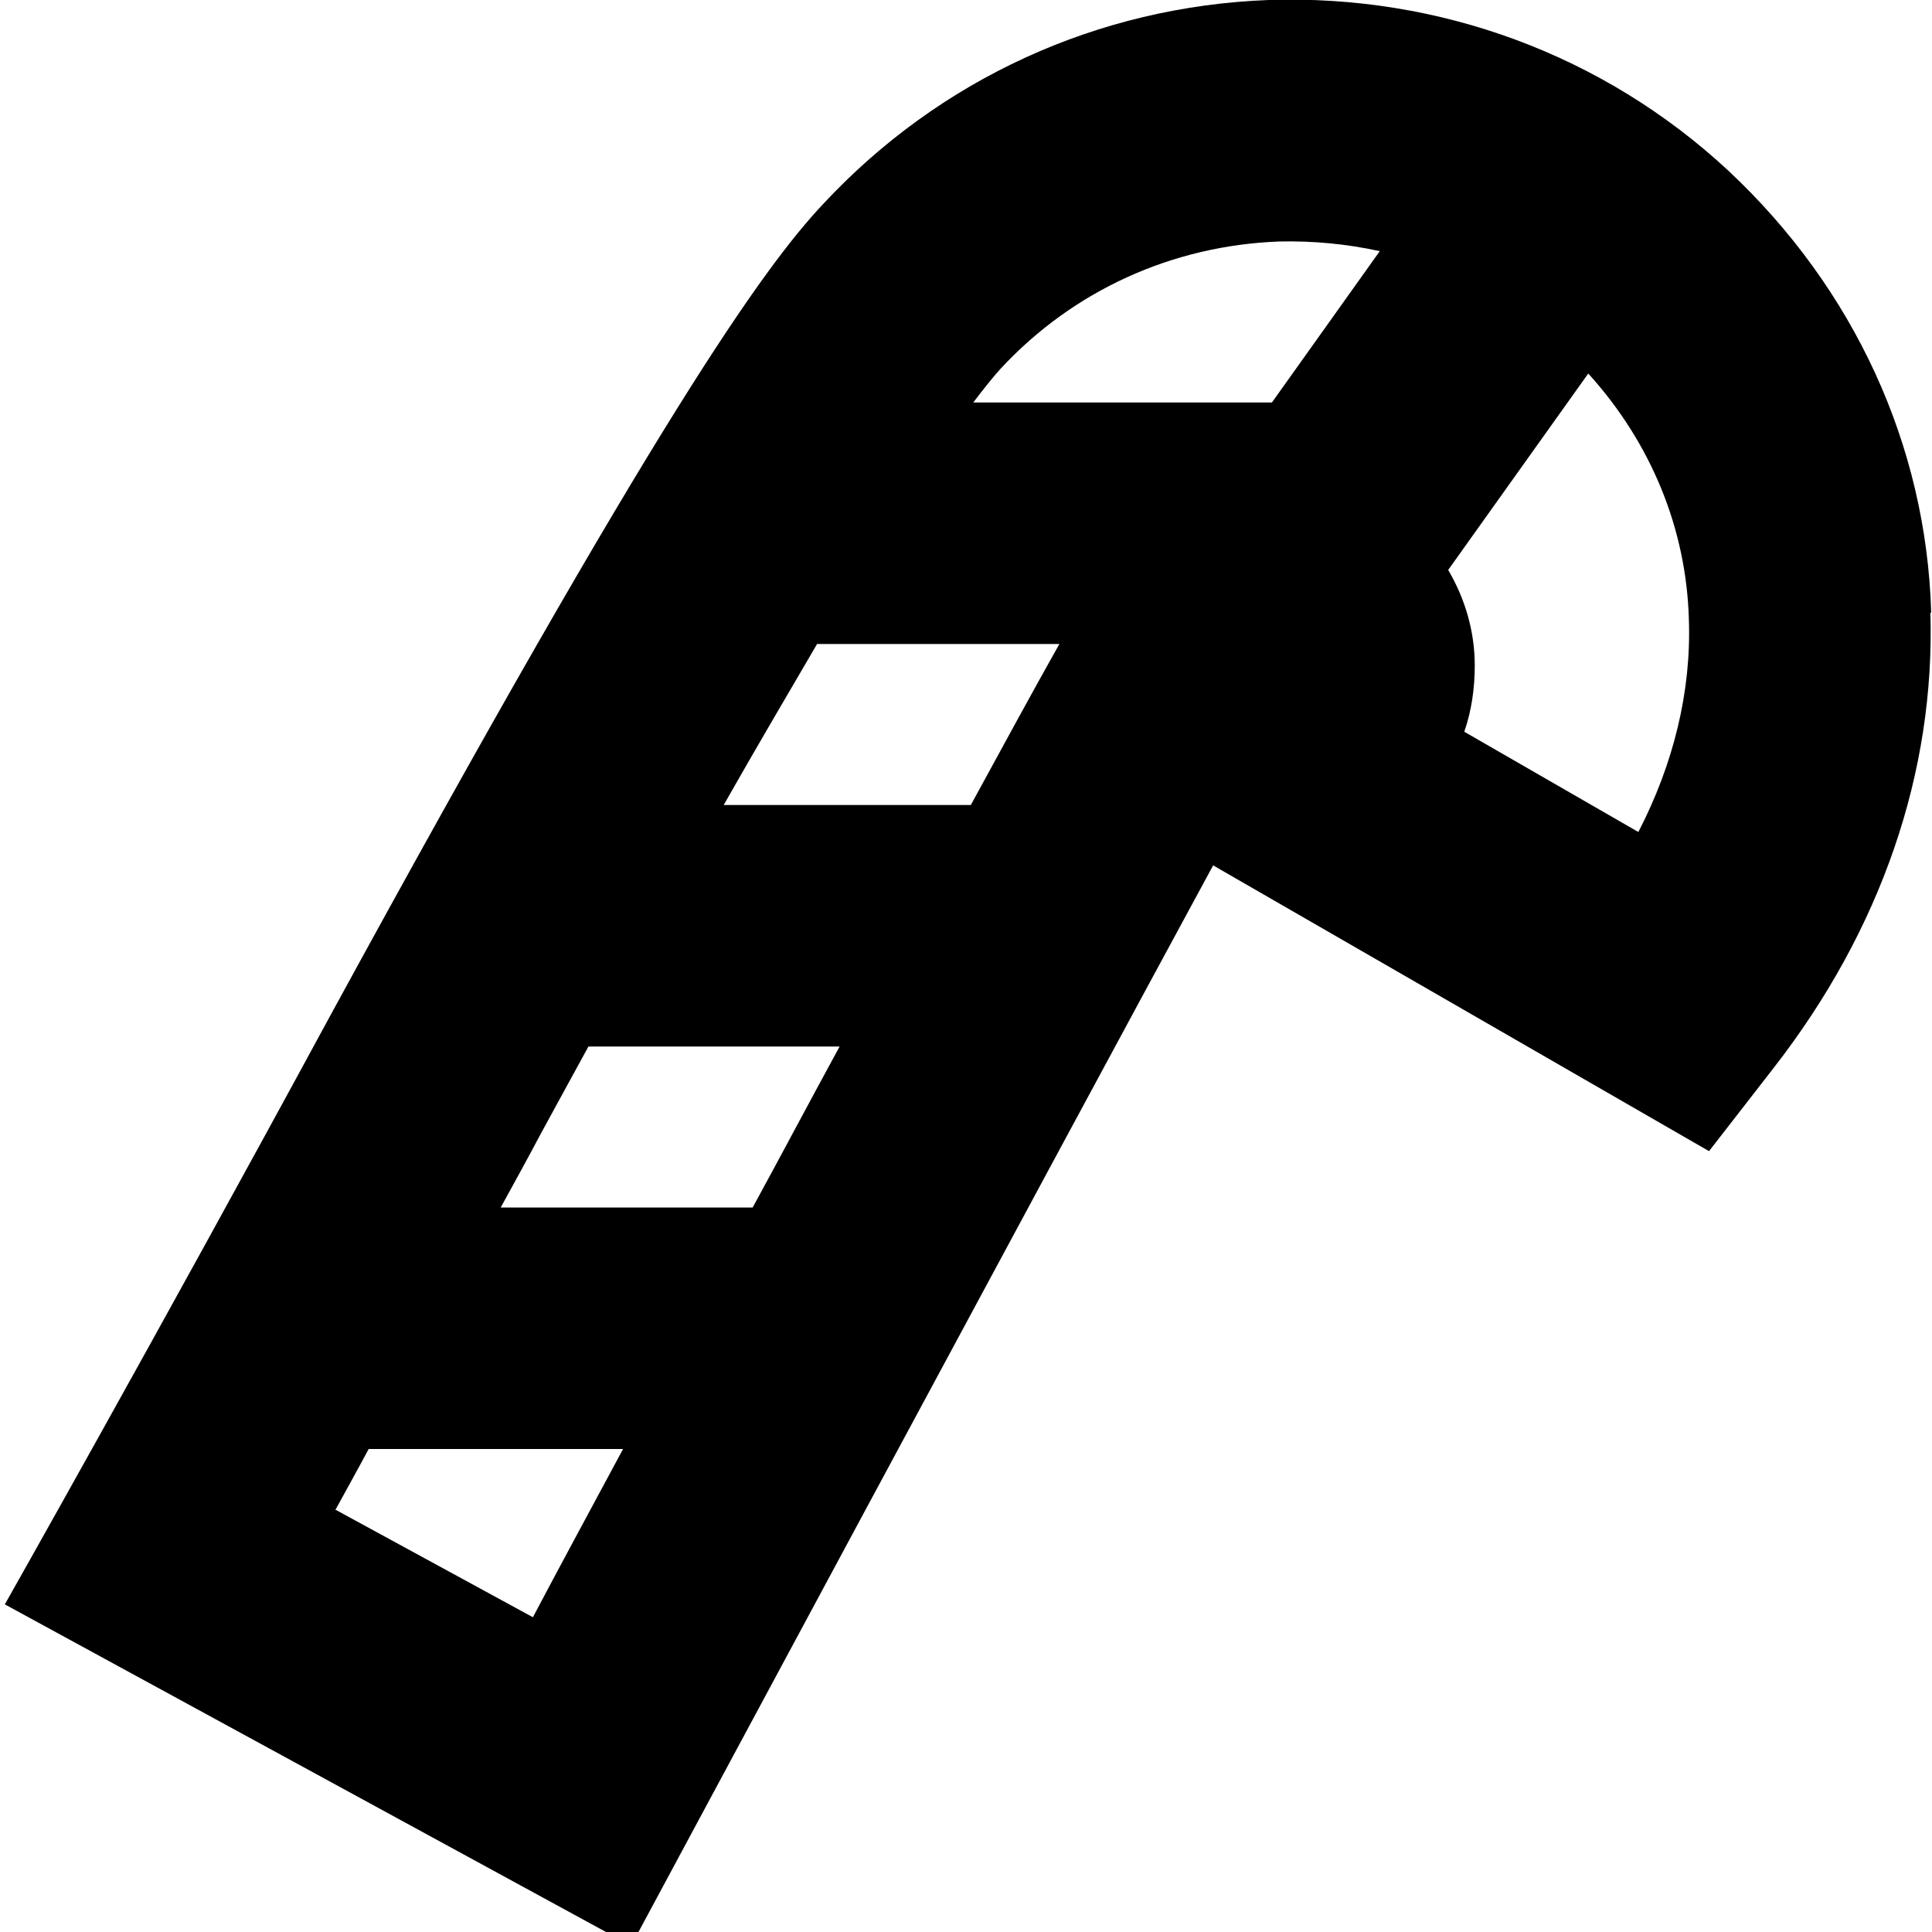 <?xml version="1.0" encoding="UTF-8"?>
<svg xmlns="http://www.w3.org/2000/svg" id="Layer_1" data-name="Layer 1" viewBox="0 0 24 24" width="512" height="512"><path d="M23.99,7.61c-.06-2.08-.96-4.03-2.52-5.49C19.92,.68,17.88-.07,15.76,0c-2.12,.08-4.09,.98-5.54,2.54-.74,.79-2.05,2.62-6.13,10.1C1.91,16.66,.06,19.93,.06,19.93l7.78,4.24s5.19-9.66,7.23-13.42l6.16,3.55,.8-1.03c1.34-1.72,2.01-3.68,1.95-5.66ZM7.32,13h3.11c-.36,.66-.72,1.34-1.08,2h-3.13c.16-.29,.33-.6,.5-.92,.2-.37,.4-.73,.59-1.08Zm1.67-3c.42-.74,.81-1.4,1.16-2h3.01c-.31,.55-.68,1.23-1.1,2h-3.07ZM15.88,3c.43-.01,.85,.03,1.26,.12l-1.34,1.88h-3.71c.13-.17,.24-.31,.34-.42,.9-.97,2.13-1.53,3.46-1.58ZM4.17,18.75c.12-.22,.26-.47,.41-.75h3.16c-.43,.8-.82,1.52-1.12,2.09l-2.46-1.34ZM20.36,10.34l-2.17-1.25c.09-.26,.13-.54,.13-.82,0-.43-.12-.83-.33-1.19l1.74-2.44c.78,.86,1.22,1.93,1.25,3.06,.03,.89-.19,1.79-.63,2.64Z"/></svg>
